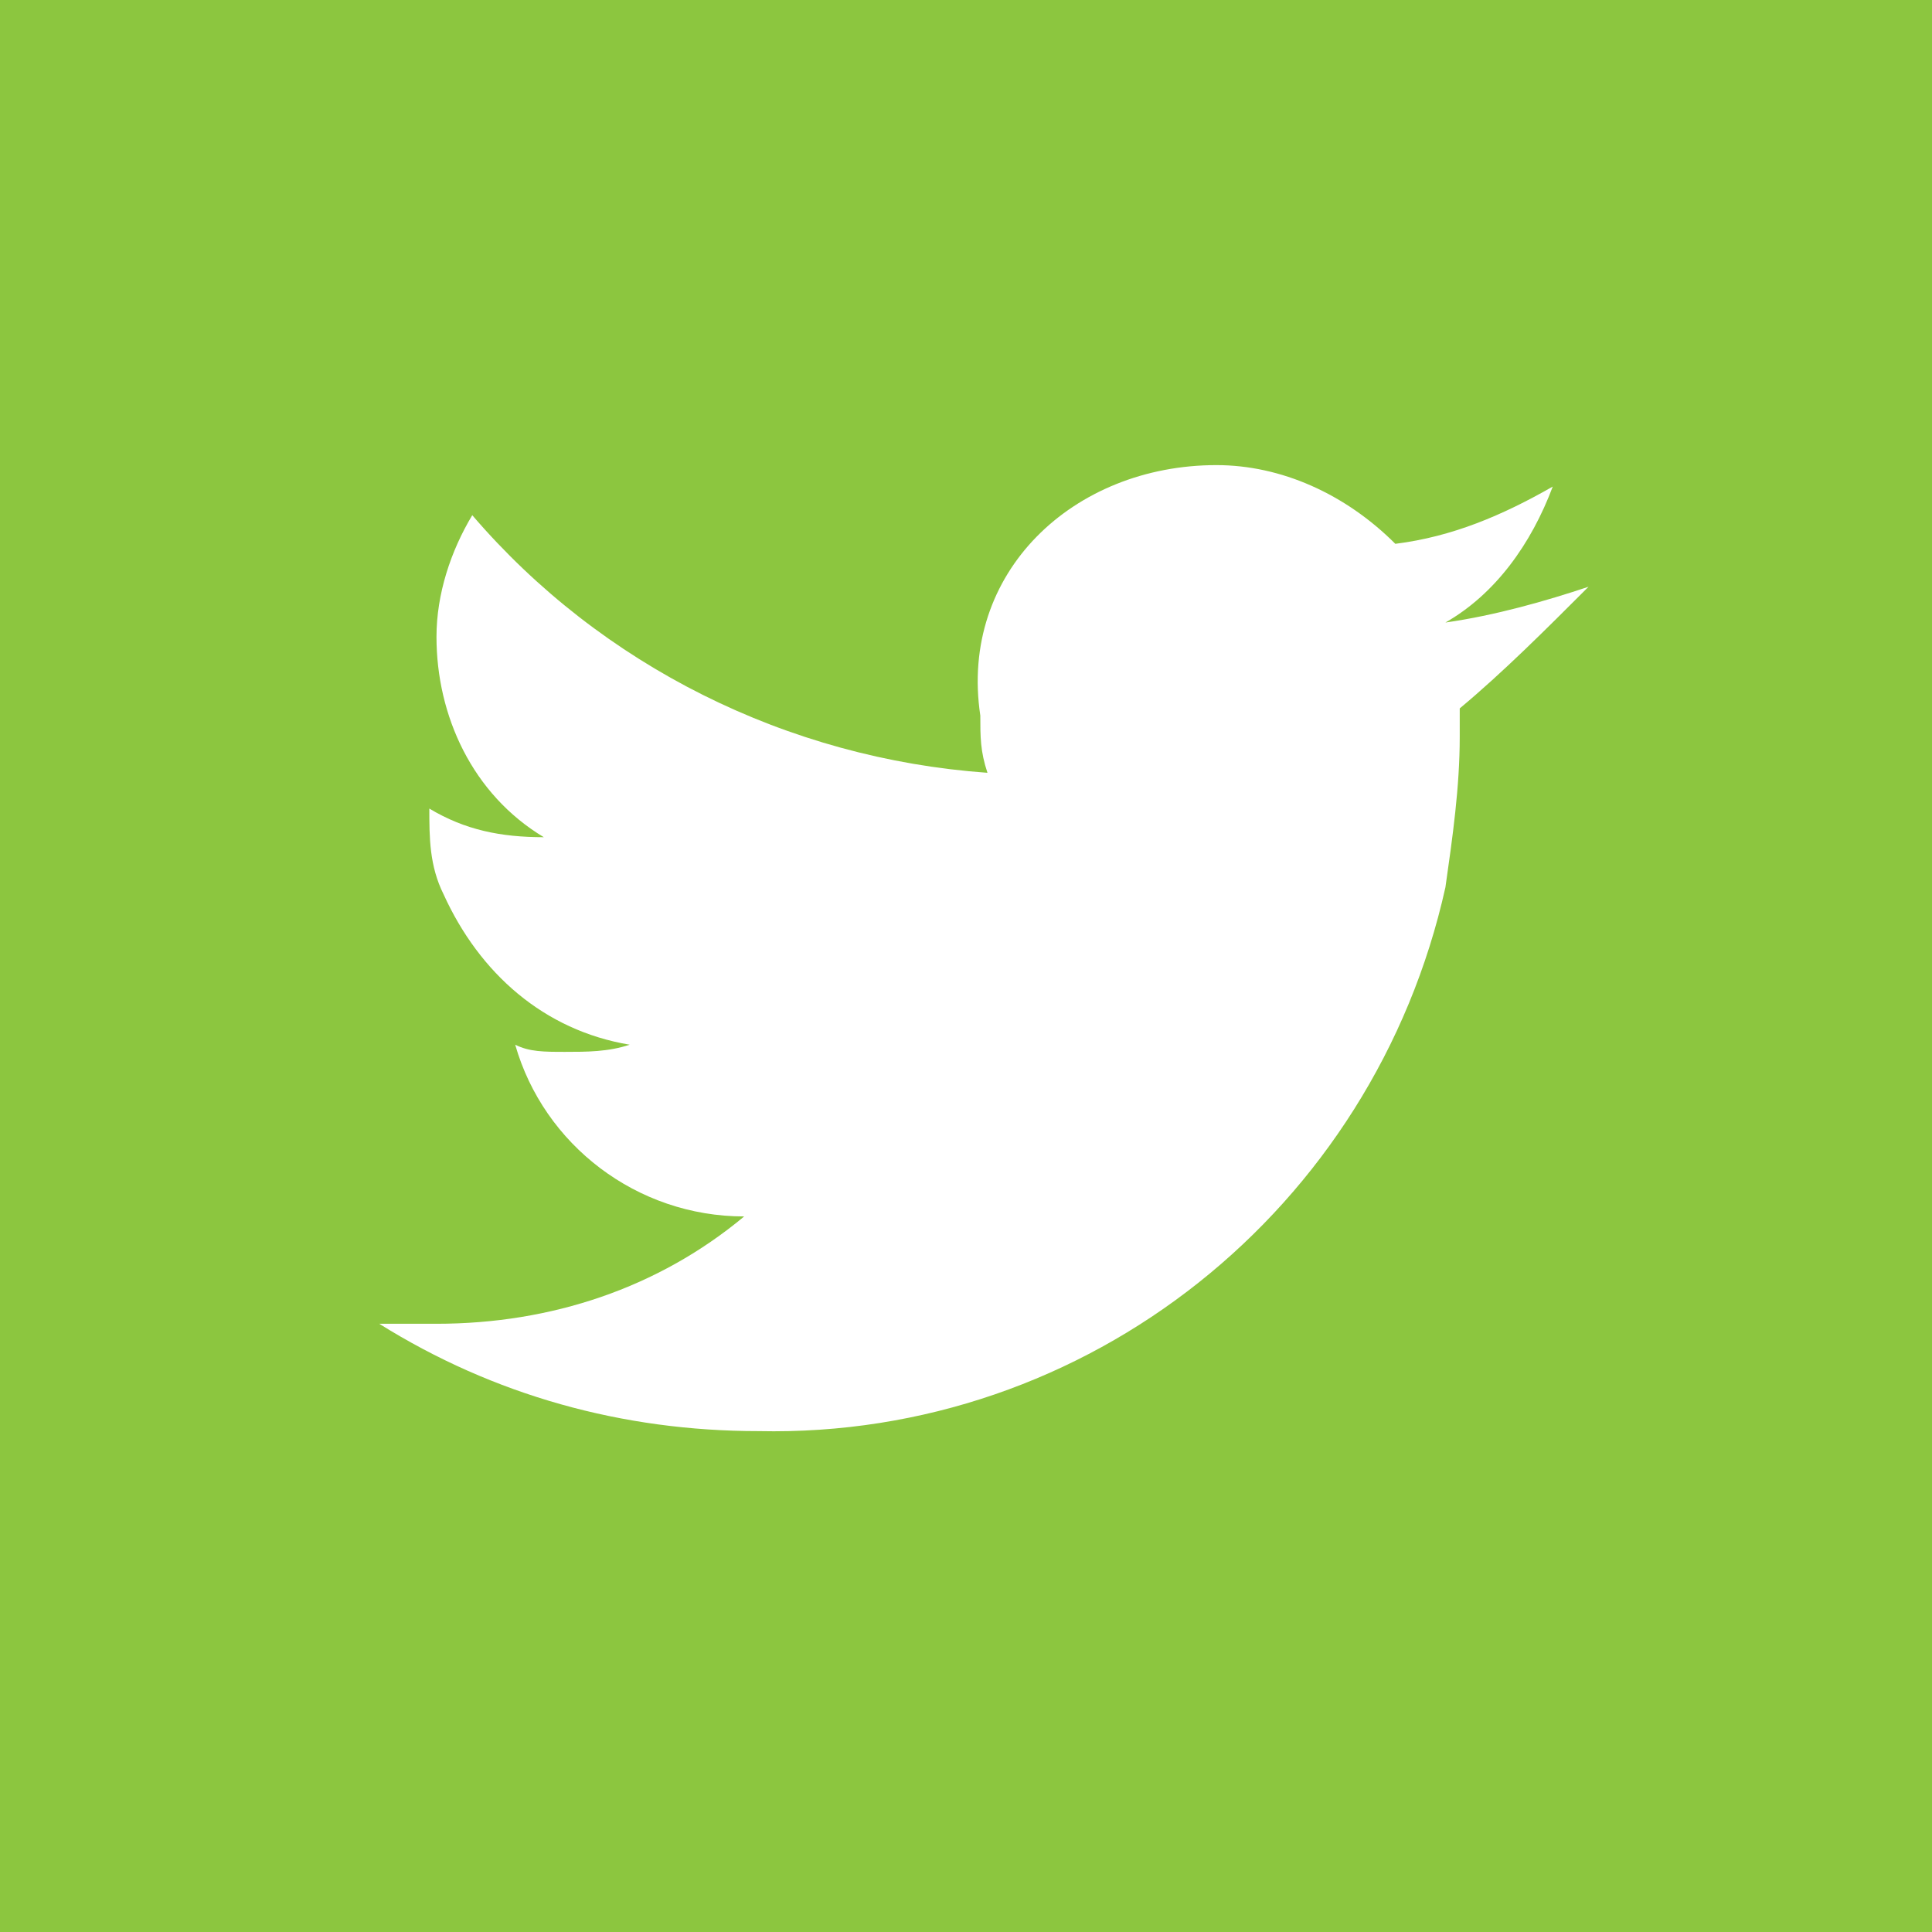 <?xml version="1.0" encoding="utf-8"?>
<!-- Generator: Adobe Illustrator 24.0.1, SVG Export Plug-In . SVG Version: 6.00 Build 0)  -->
<svg version="1.1" id="Layer_1" xmlns="http://www.w3.org/2000/svg" xmlns:xlink="http://www.w3.org/1999/xlink" x="0px" y="0px"
	 viewBox="0 0 27 27" style="enable-background:new 0 0 27 27;" xml:space="preserve">
<style type="text/css">
	.st0{fill:#8CC63F;}
</style>
<title>Artboard 9</title>
<path class="st0" d="M0-0.4V27h27.3V-0.4H0z M20.4,9.9v0.4c0,0.7-0.1,1.4-0.2,2.1c-1,4.5-5,7.7-9.6,7.6c-1.9,0-3.7-0.5-5.3-1.5
	c0.3,0,0.6,0,0.8,0c1.6,0,3.1-0.5,4.3-1.5c-1.5,0-2.8-1-3.2-2.4c0.2,0.1,0.4,0.1,0.7,0.1c0.3,0,0.6,0,0.9-0.1
	c-1.2-0.2-2.1-1-2.6-2.1c-0.2-0.4-0.2-0.8-0.2-1.2l0,0c0.5,0.3,1,0.4,1.6,0.4c-1-0.6-1.5-1.7-1.5-2.8c0-0.6,0.2-1.2,0.5-1.7
	c1.8,2.1,4.4,3.4,7.2,3.6c-0.1-0.3-0.1-0.5-0.1-0.8C13.4,8,15,6.5,17,6.5c0.9,0,1.8,0.4,2.5,1.1c0.8-0.1,1.5-0.4,2.2-0.8
	c-0.3,0.8-0.8,1.5-1.5,1.9c0.7-0.1,1.4-0.3,2-0.5C21.6,8.8,21,9.4,20.4,9.9z"/>
</svg>

